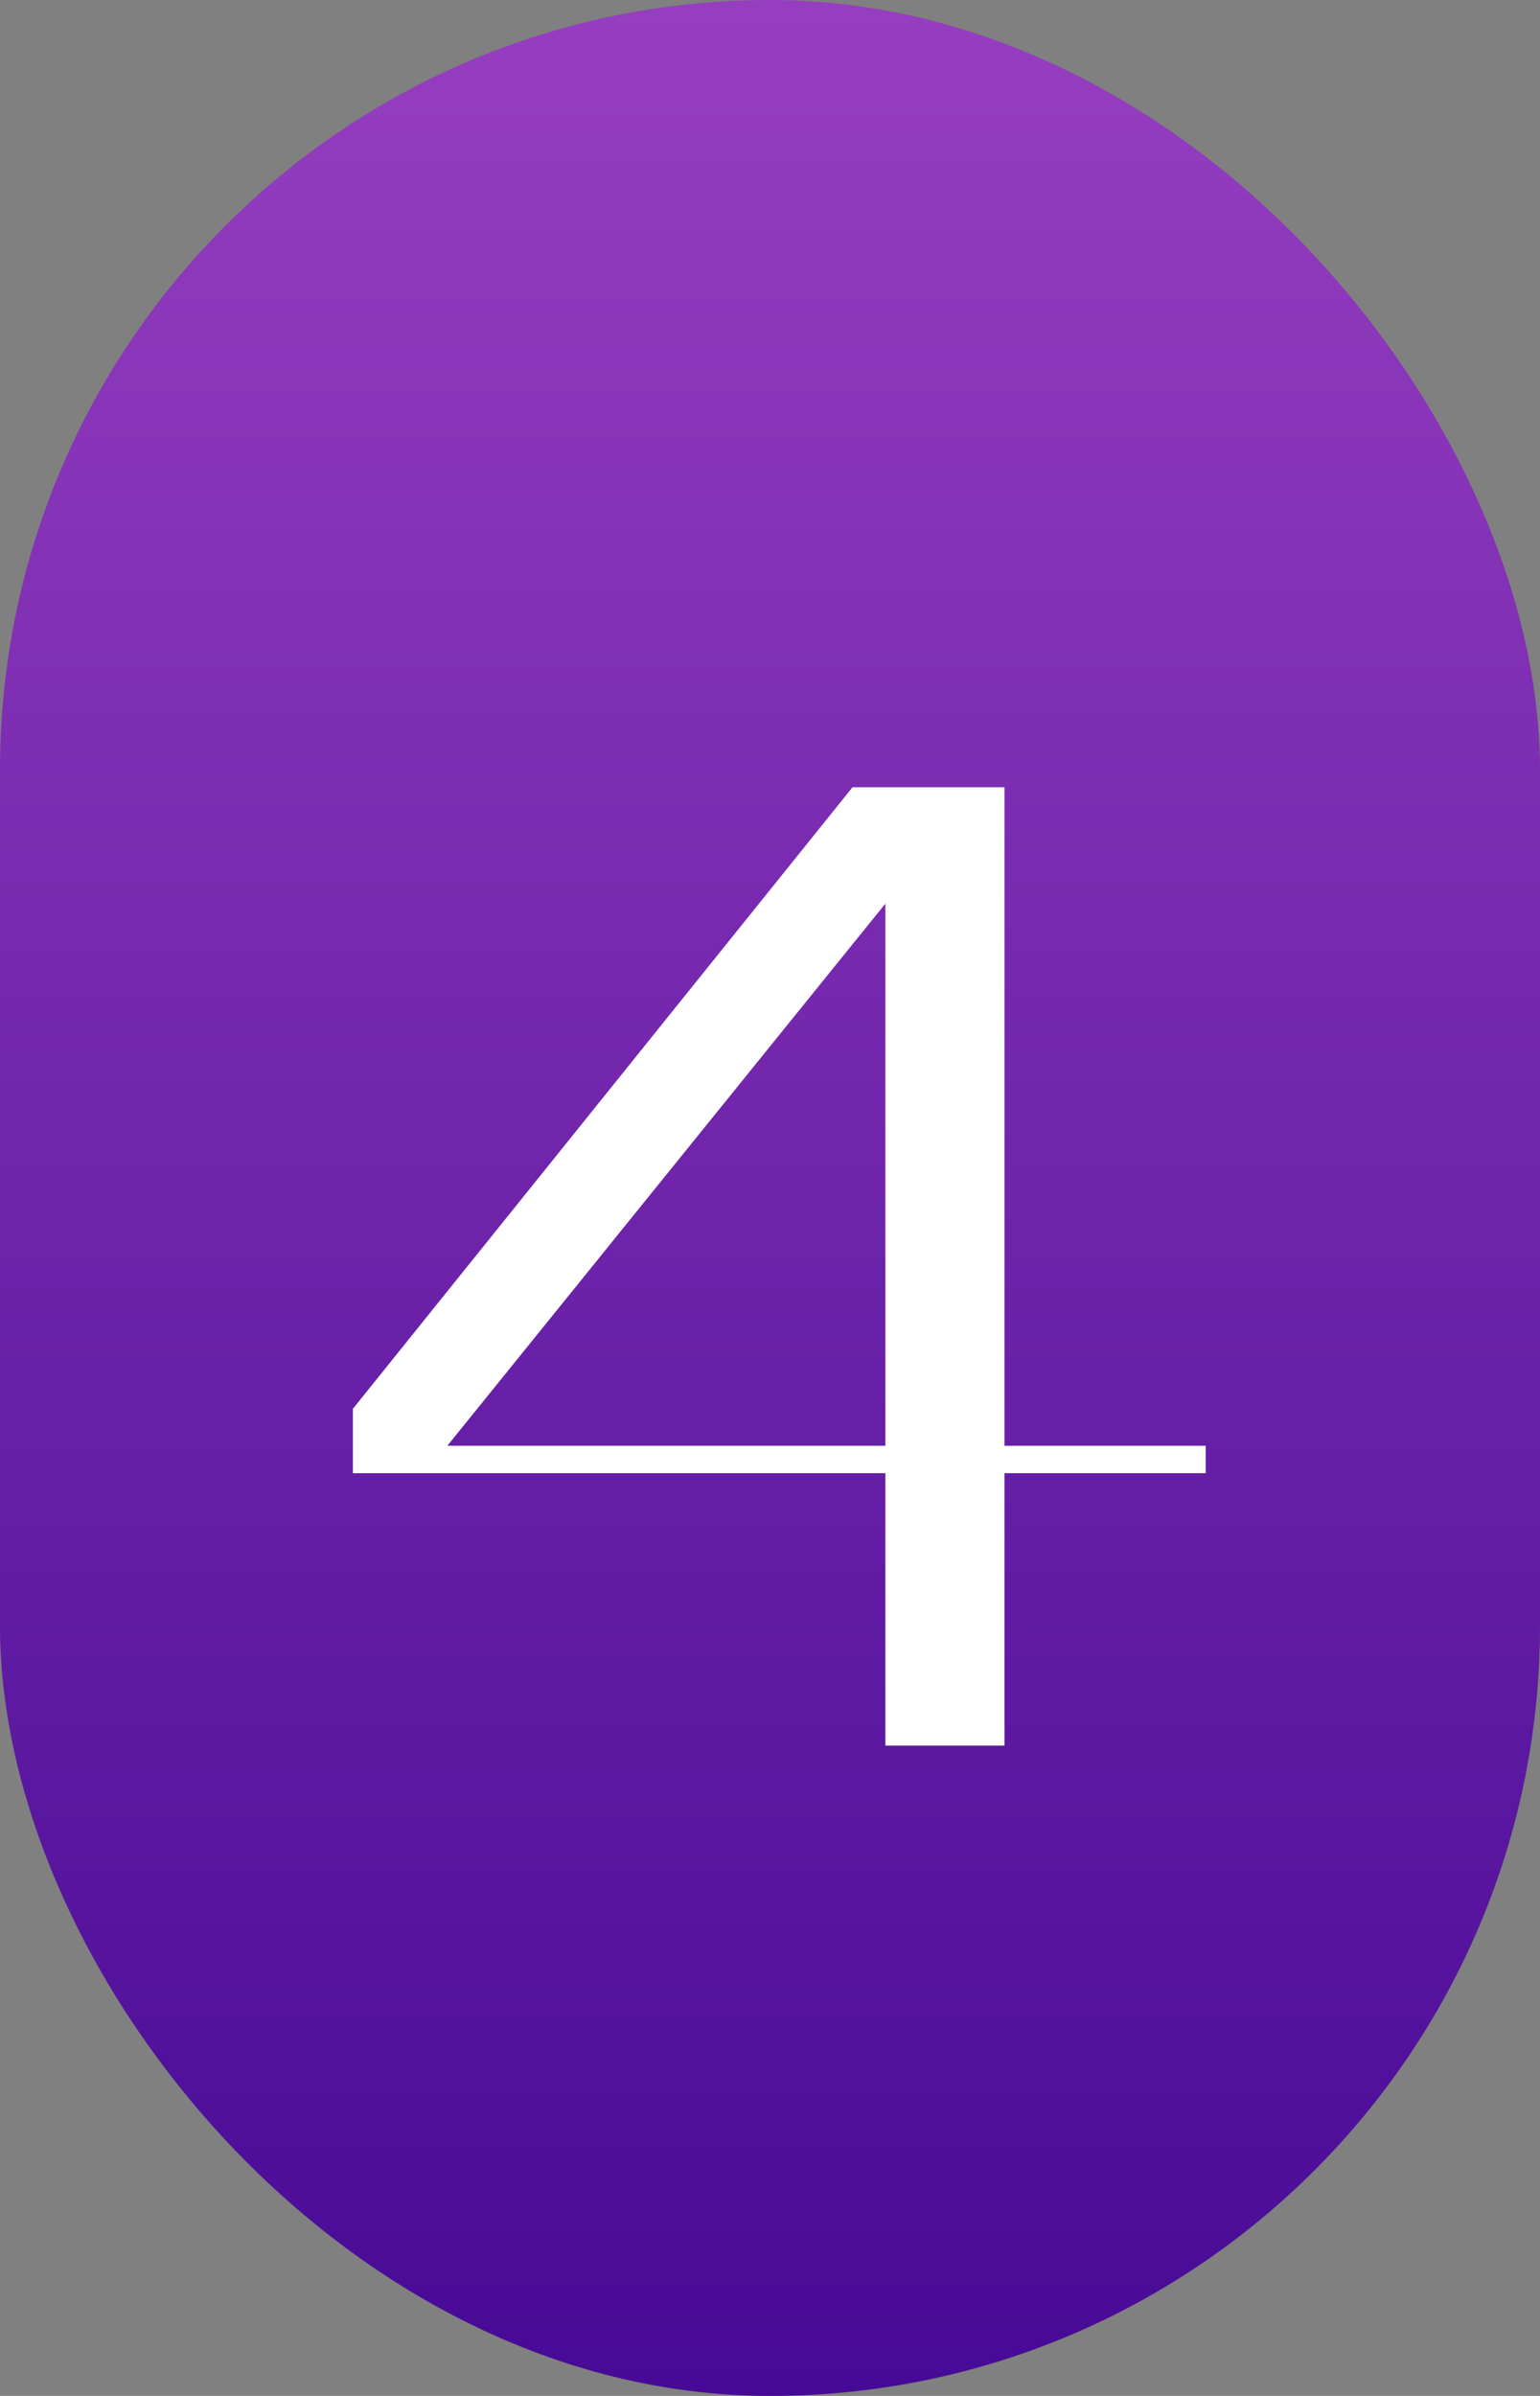 <?xml version="1.0" encoding="UTF-8"?> <svg xmlns="http://www.w3.org/2000/svg" width="90" height="140" viewBox="0 0 90 140" fill="none"><rect x="0" y="0" width="90" height="140" fill="#808080" stroke="none"/> <rect width="90" height="140" rx="45" fill="url(#paint0_linear_18_309)"></rect> <path d="M51.743 102V86.08H20.623V82.32L49.823 46H58.703V84.48H70.463V86.08H58.703V102H51.743ZM26.143 84.48H51.743V52.8L26.143 84.48Z" fill="white"></path> <defs> <linearGradient id="paint0_linear_18_309" x1="45" y1="0" x2="45" y2="140" gradientUnits="userSpaceOnUse"> <stop stop-color="#963EC0"></stop> <stop offset="1" stop-color="#470A96"></stop> </linearGradient> </defs> </svg> 